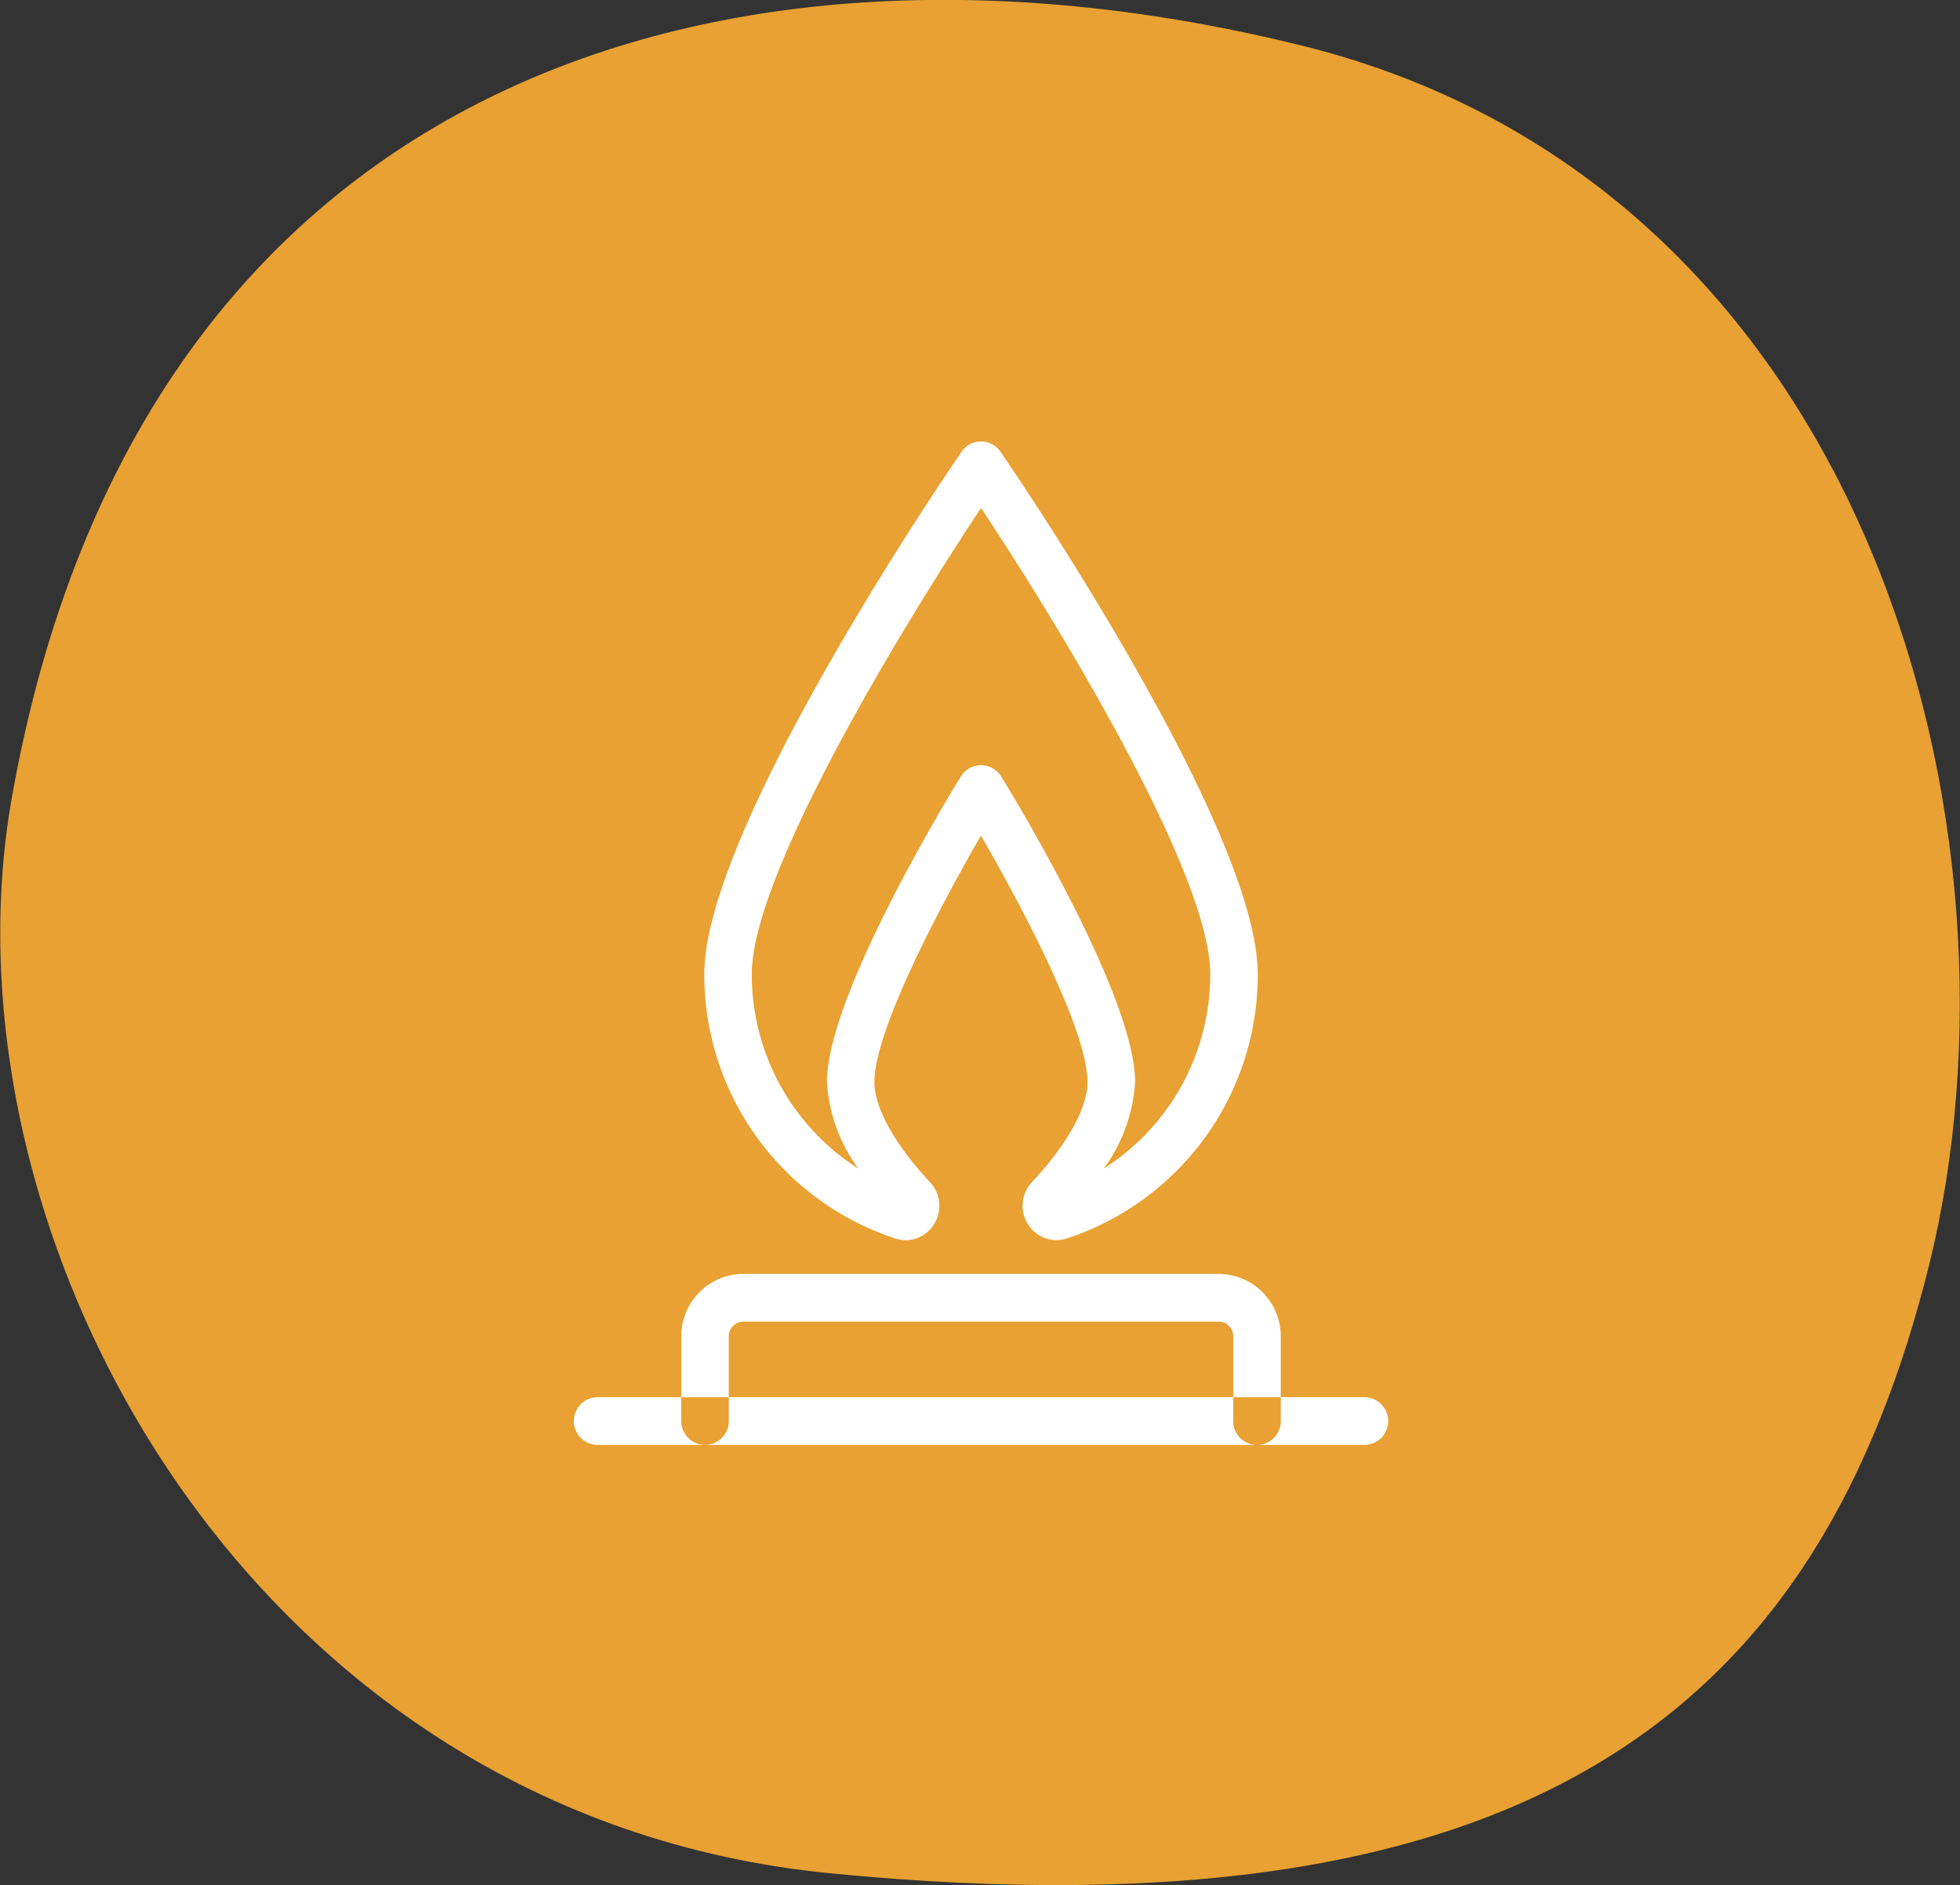 <svg id="safety_img01.svg" xmlns="http://www.w3.org/2000/svg" width="103.5" height="99.53" viewBox="0 0 103.5 99.53">
  <rect x="0" y="0" width="103.5" height="99.53" fill="#333333" stroke="none"/>
  <defs>
    <style>
      .cls-1 {
        fill: #e8a132;
      }

      .cls-1, .cls-2 {
        fill-rule: evenodd;
      }

      .cls-2 {
        fill: #fff;
      }
    </style>
  </defs>
  <path id="bg" class="cls-1" d="M560.559,2013.31c-5.646,22.75-20.152,35.83-58.011,32.13-30.762-3-47.328-33.74-43.231-56.82,6.8-38.29,38.052-47.13,68.129-39.68S566.205,1990.55,560.559,2013.31Z" transform="translate(-458.688 -1946.53)"/>
  <path id="icon" class="cls-2" d="M506.521,2012.01a1.827,1.827,0,0,1-.561-0.09,14.666,14.666,0,0,1-10.081-13.96c0-7.73,13.026-26.77,13.581-27.57a1.236,1.236,0,0,1,1.033-.55h0a1.236,1.236,0,0,1,1.032.55c0.555,0.8,13.581,19.84,13.581,27.57a14.654,14.654,0,0,1-10.059,13.95,1.772,1.772,0,0,1-2.077-.74,1.821,1.821,0,0,1,.2-2.21c1.873-2,2.946-3.94,2.946-5.3,0-2.71-3.433-9.22-5.626-13.01-2.195,3.79-5.628,10.3-5.628,13.01,0,1.36,1.074,3.3,2.946,5.3a1.819,1.819,0,0,1,.2,2.21A1.753,1.753,0,0,1,506.521,2012.01Zm3.972-38.66c-4.145,6.24-12.105,19.33-12.105,24.61a12.143,12.143,0,0,0,5.626,10.27,8.564,8.564,0,0,1-1.659-4.57c0-4.51,6.346-14.95,7.07-16.13a1.261,1.261,0,0,1,1.068-.6h0a1.259,1.259,0,0,1,1.067.6c0.724,1.18,7.069,11.62,7.069,16.13a8.607,8.607,0,0,1-1.657,4.57,12.152,12.152,0,0,0,5.624-10.27C522.6,1992.68,514.637,1979.59,510.493,1973.35Zm20.24,49.47H490.251a1.26,1.26,0,0,1,0-2.52h40.482A1.26,1.26,0,0,1,530.733,2022.82Zm-5.668,0a1.255,1.255,0,0,1-1.255-1.26v-4.47a0.775,0.775,0,0,0-.768-0.78h-25.1a0.776,0.776,0,0,0-.769.78v4.47a1.255,1.255,0,1,1-2.51,0v-4.47a3.293,3.293,0,0,1,3.279-3.3h25.1a3.292,3.292,0,0,1,3.278,3.3v4.47A1.254,1.254,0,0,1,525.065,2022.82Z" transform="translate(-458.688 -1946.53)"/>
</svg>
